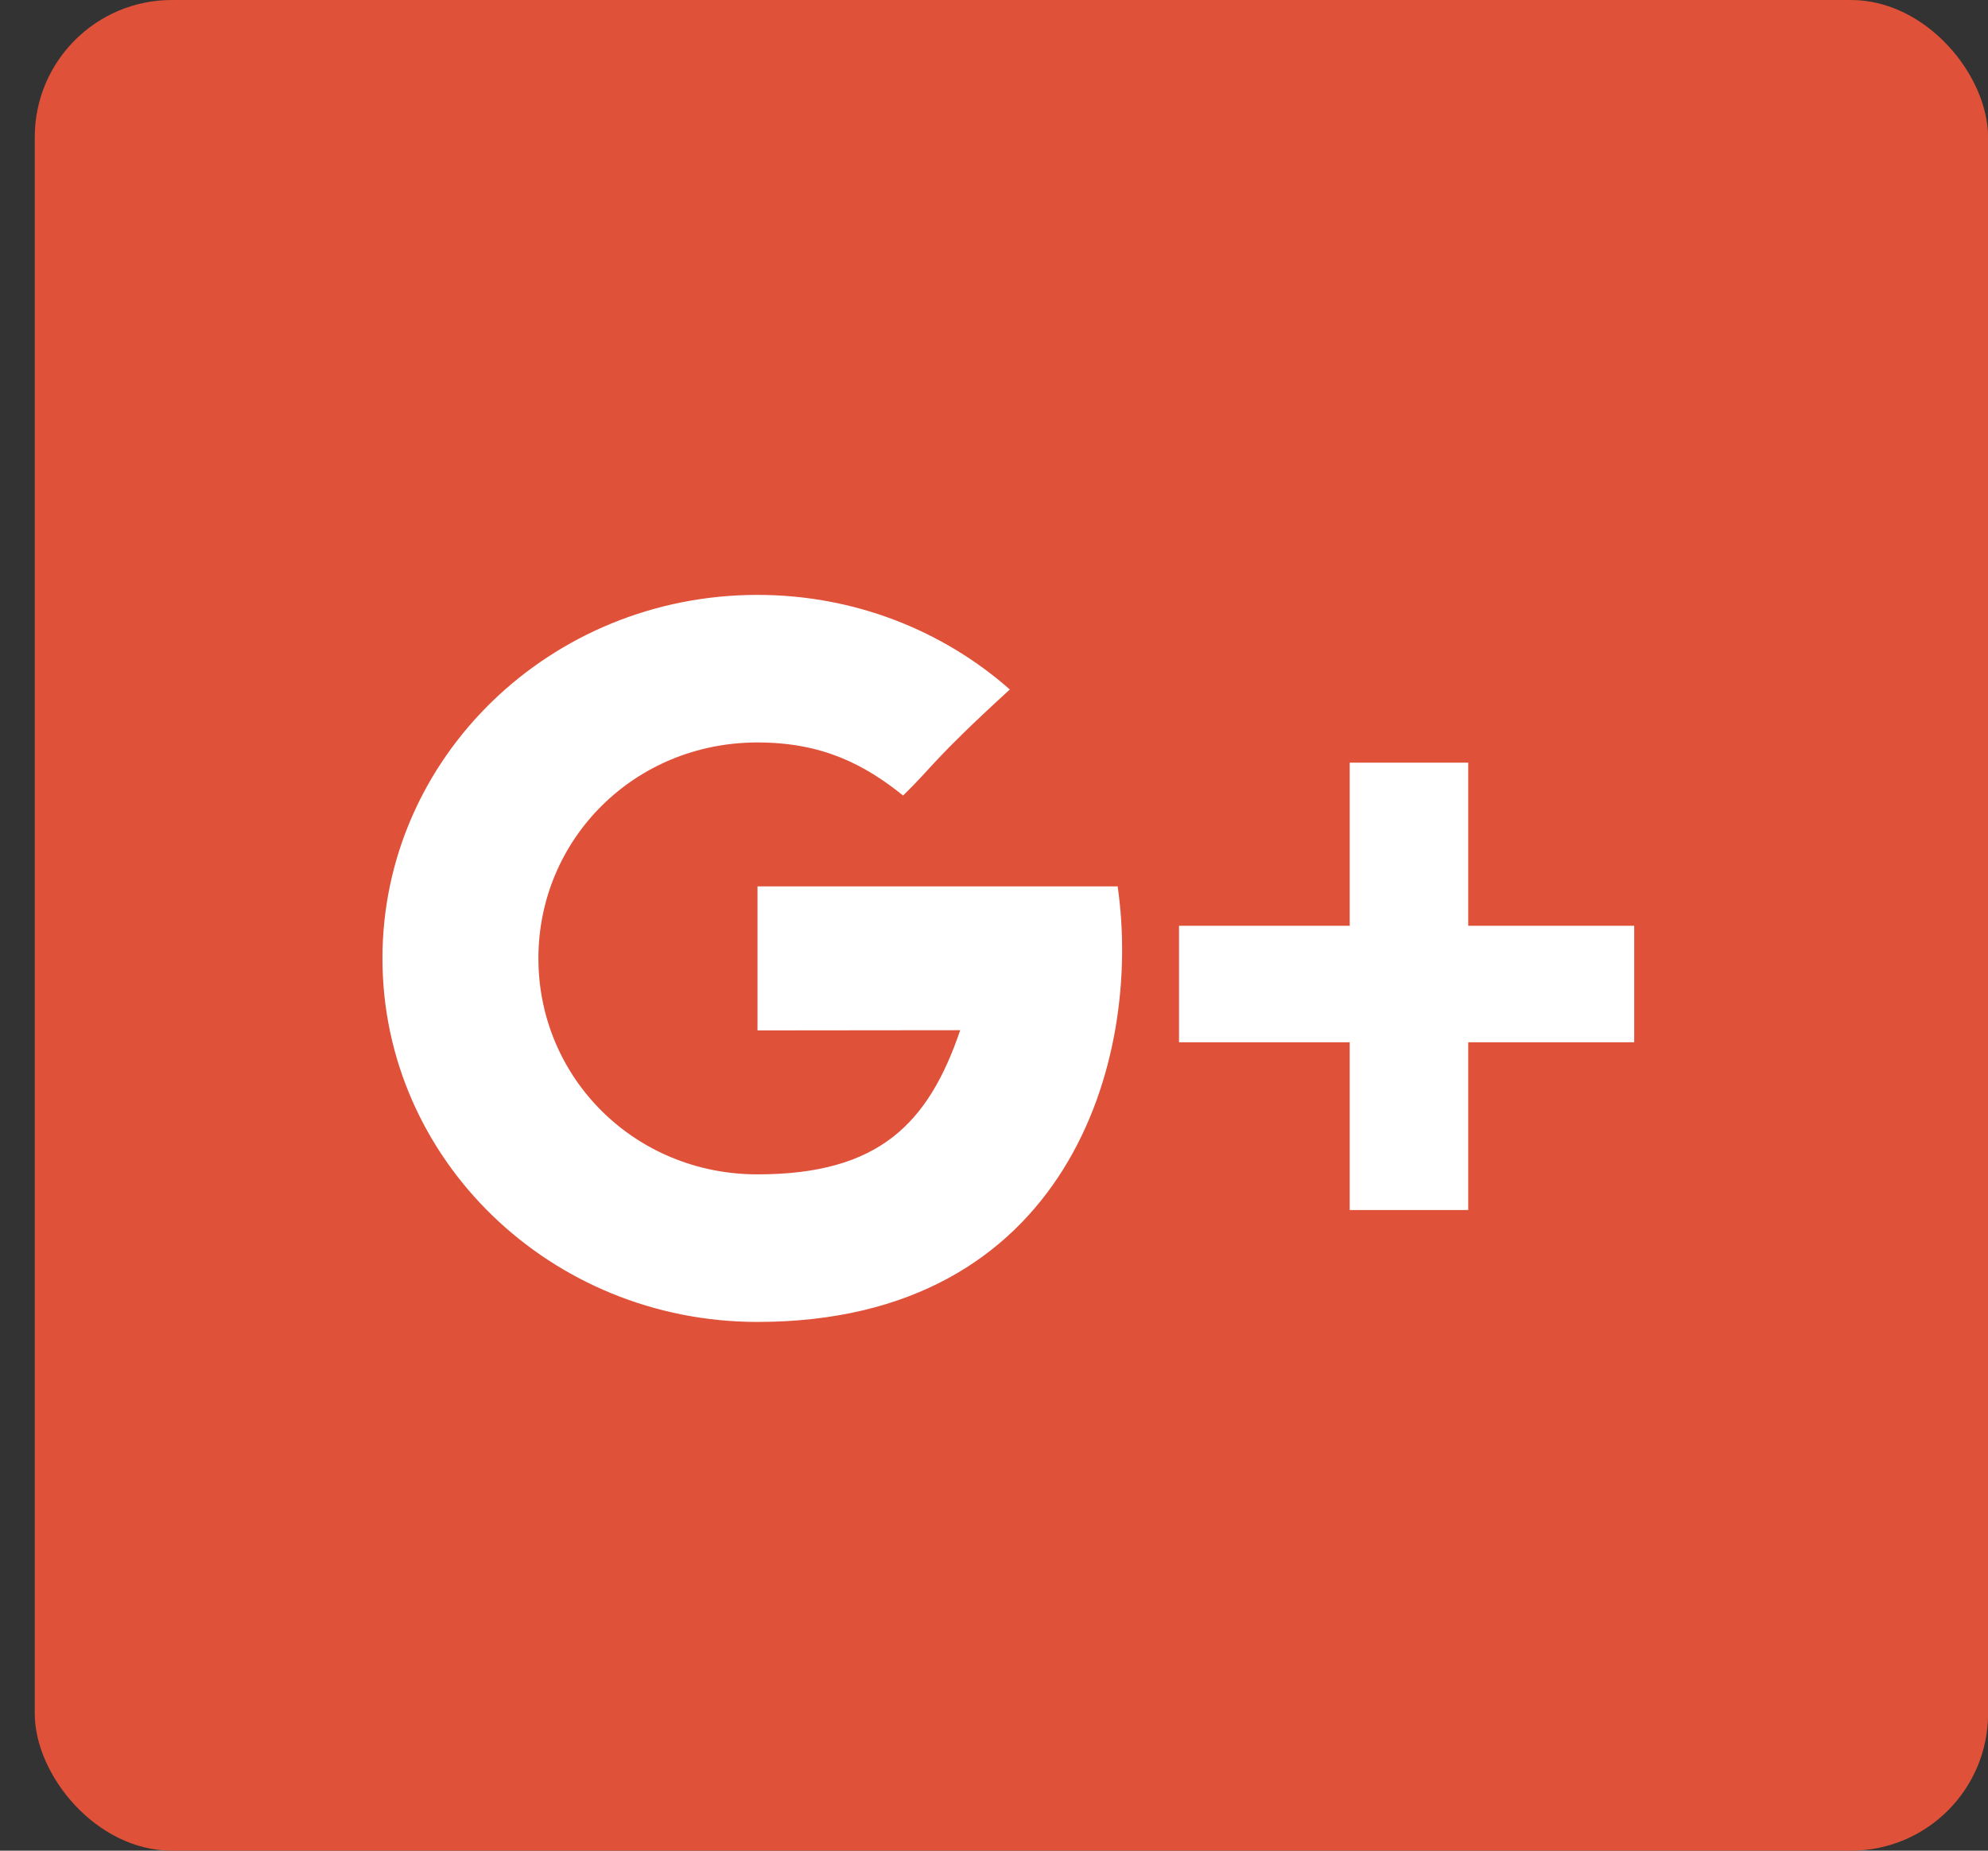 <svg width="29" height="27" viewBox="0 0 29 27" fill="none" xmlns="http://www.w3.org/2000/svg">
<rect x="0" y="0" width="29" height="27" fill="#333333" stroke="none"/>
<rect x="0.507" width="28.494" height="27" rx="2" fill="#E05139"/>
<path fill-rule="evenodd" clip-rule="evenodd" d="M21.418 13.506V11.127H19.689V13.506H17.199V15.206H19.689V17.654H21.418V15.206H23.839V13.506H21.418ZM11.05 12.932V15.033C11.05 15.033 13.152 15.03 14.007 15.03C13.544 16.391 12.823 17.133 11.05 17.133C9.255 17.133 7.854 15.722 7.854 13.982C7.854 12.242 9.255 10.832 11.05 10.832C11.999 10.832 12.612 11.155 13.174 11.606C13.624 11.169 13.586 11.107 14.731 10.059C13.759 9.202 12.467 8.679 11.05 8.679C8.028 8.679 5.579 11.053 5.579 13.982C5.579 16.911 8.028 19.286 11.05 19.286C15.566 19.286 16.67 15.474 16.304 12.932H11.05Z" fill="white"/>
</svg>
